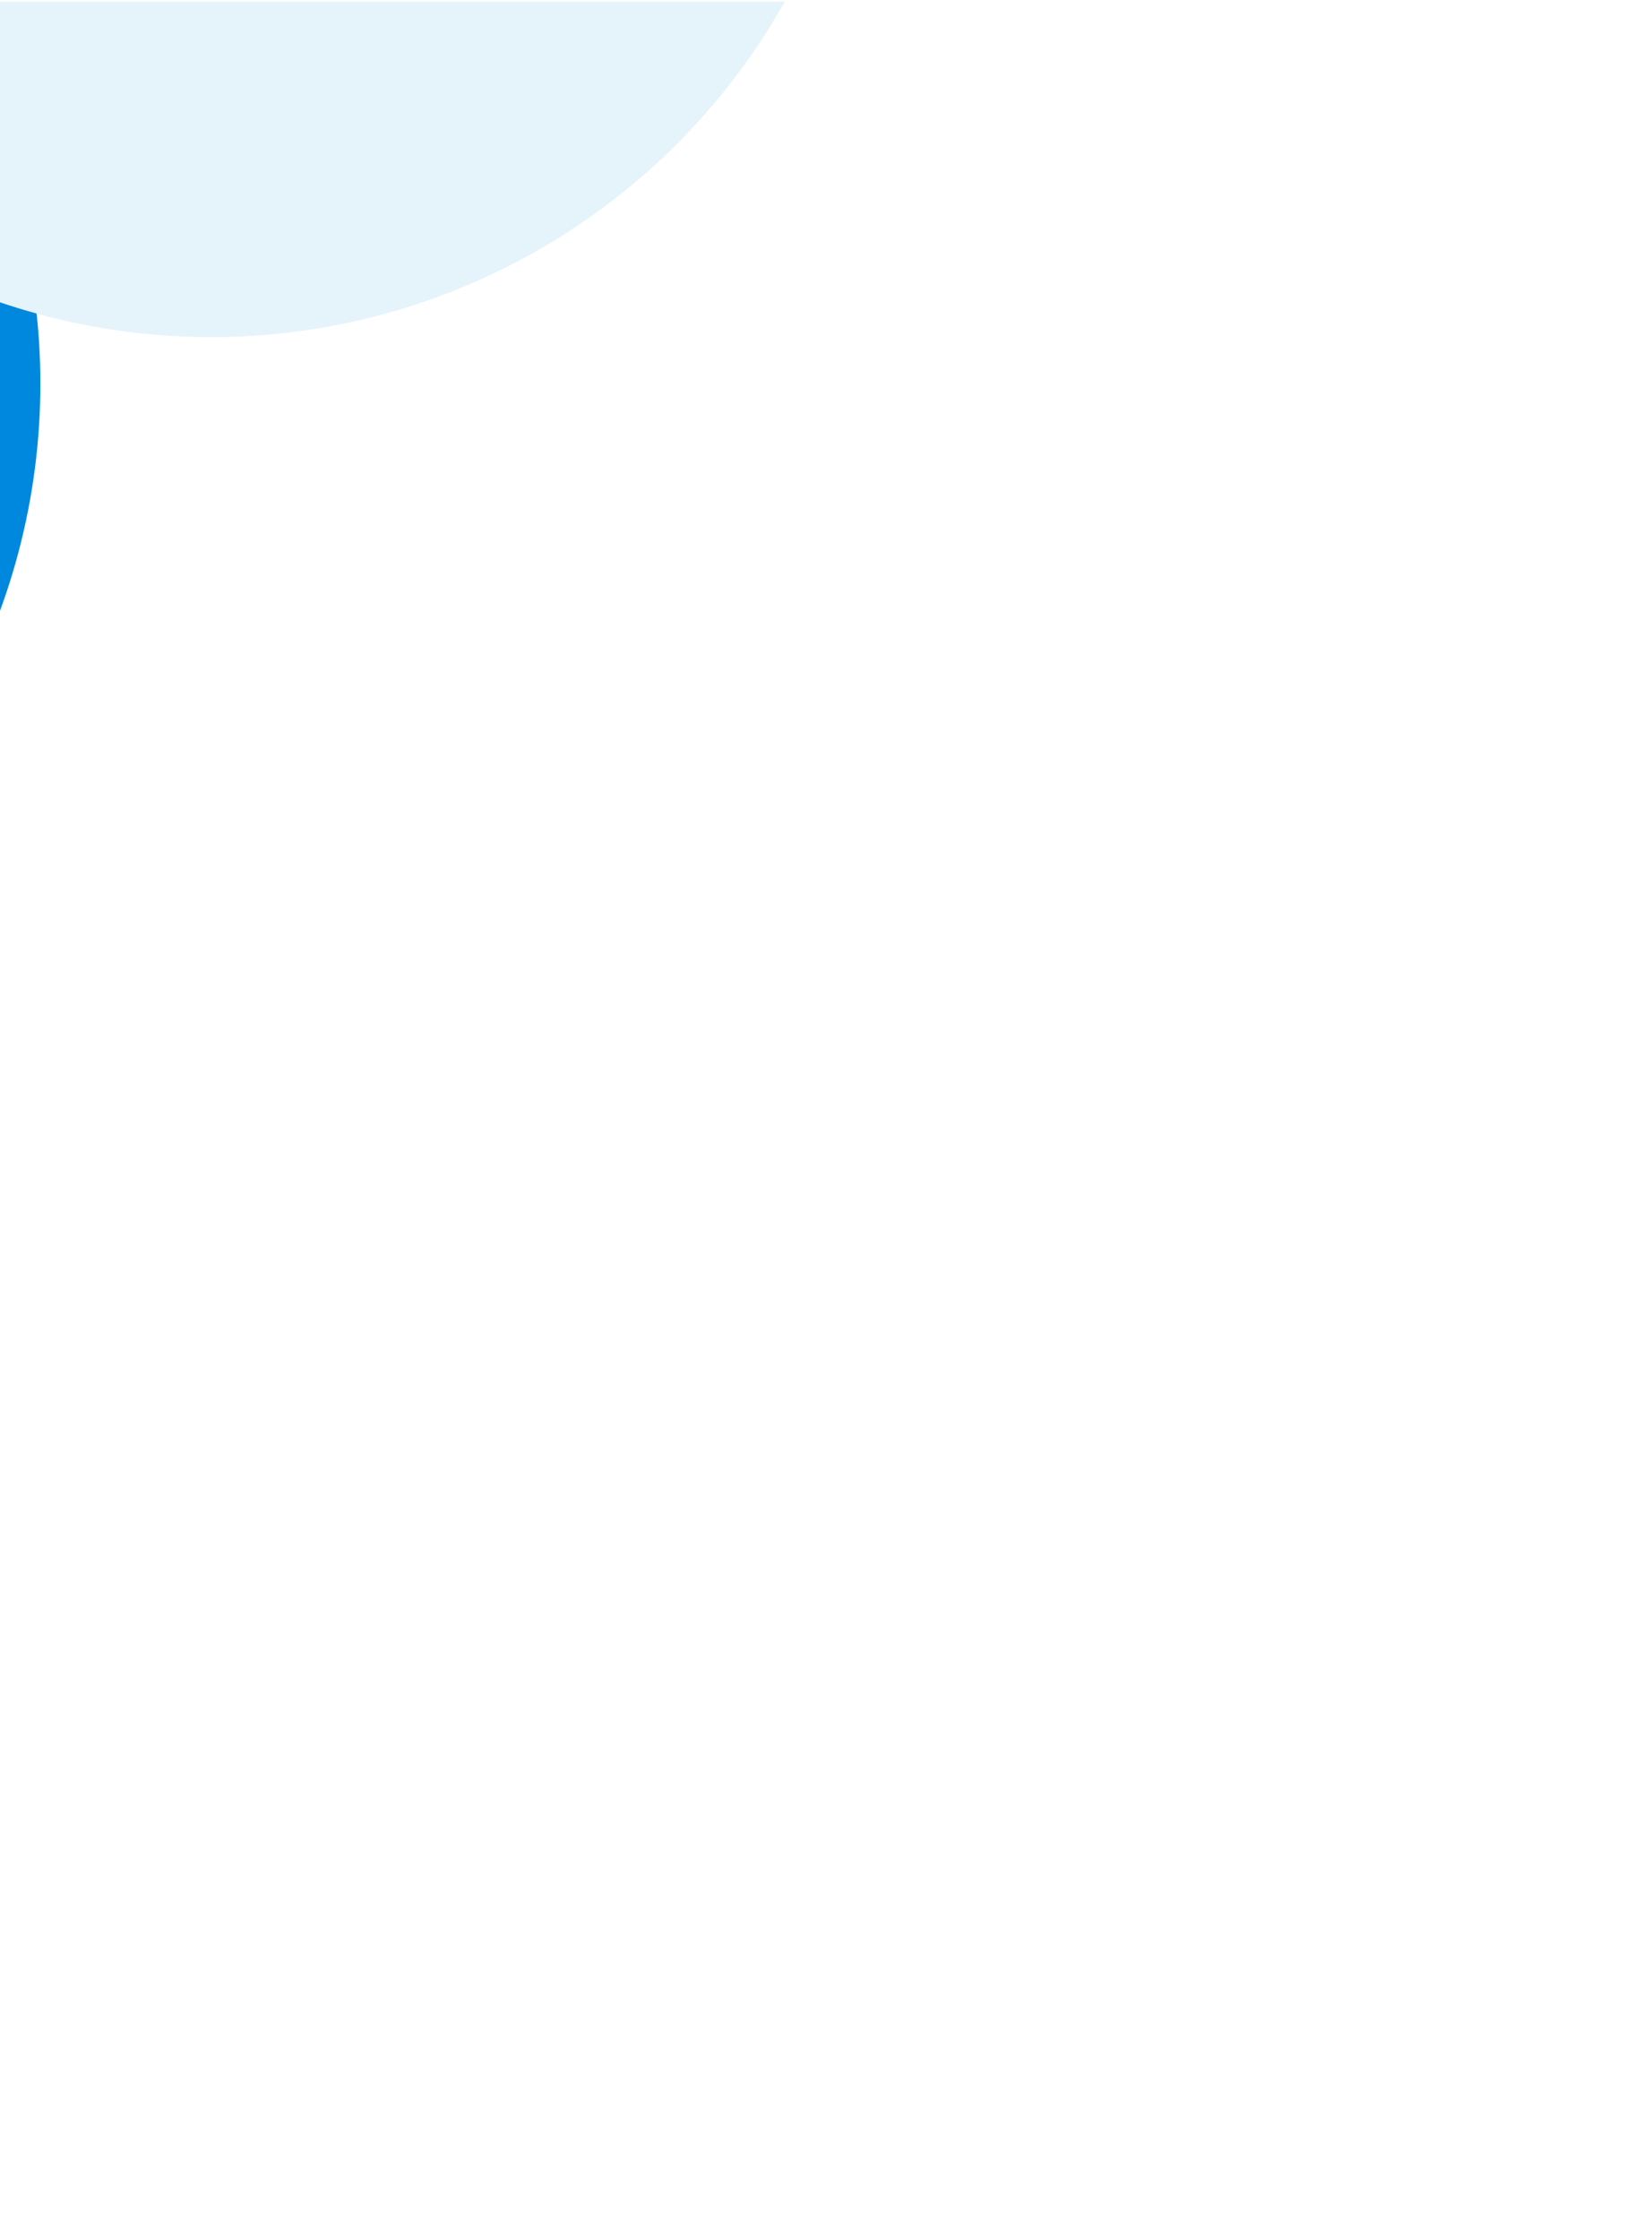 <svg width="532" height="721" viewBox="0 0 532 721" fill="none" xmlns="http://www.w3.org/2000/svg">
<g clip-path="url(#clip0_2529_33263)">
<g filter="url(#filter0_fn_2529_33263)">
<circle cx="212" cy="212" r="212" transform="matrix(1.19249e-08 -1 -1 -1.19249e-08 13 335.5)" fill="#0088DF"/>
</g>
<g filter="url(#filter1_fn_2529_33263)">
<circle cx="212" cy="212" r="212" transform="matrix(1.19249e-08 -1 -1 -1.19249e-08 280 108.5)" fill="#E5F3FB"/>
</g>
</g>
<defs>
<filter id="filter0_fn_2529_33263" x="-829.338" y="-506.838" width="1260.68" height="1260.68" filterUnits="userSpaceOnUse" color-interpolation-filters="sRGB">
<feFlood flood-opacity="0" result="BackgroundImageFix"/>
<feBlend mode="normal" in="SourceGraphic" in2="BackgroundImageFix" result="shape"/>
<feGaussianBlur stdDeviation="209.169" result="effect1_foregroundBlur_2529_33263"/>
<feTurbulence type="fractalNoise" baseFrequency="1.429 1.429" stitchTiles="stitch" numOctaves="3" result="noise" seed="9119" />
<feColorMatrix in="noise" type="luminanceToAlpha" result="alphaNoise" />
<feComponentTransfer in="alphaNoise" result="coloredNoise1">
<feFuncA type="discrete" tableValues="1 1 1 1 1 1 1 1 1 1 1 1 1 1 1 1 1 1 1 1 1 1 1 1 1 1 1 1 1 1 1 1 1 1 1 1 1 1 1 1 1 1 1 1 1 1 1 1 1 1 1 0 0 0 0 0 0 0 0 0 0 0 0 0 0 0 0 0 0 0 0 0 0 0 0 0 0 0 0 0 0 0 0 0 0 0 0 0 0 0 0 0 0 0 0 0 0 0 0 0 "/>
</feComponentTransfer>
<feComposite operator="in" in2="effect1_foregroundBlur_2529_33263" in="coloredNoise1" result="noise1Clipped" />
<feFlood flood-color="rgba(255, 255, 255, 0.25)" result="color1Flood" />
<feComposite operator="in" in2="noise1Clipped" in="color1Flood" result="color1" />
<feMerge result="effect2_noise_2529_33263">
<feMergeNode in="effect1_foregroundBlur_2529_33263" />
<feMergeNode in="color1" />
</feMerge>
</filter>
<filter id="filter1_fn_2529_33263" x="-562.338" y="-733.838" width="1260.68" height="1260.68" filterUnits="userSpaceOnUse" color-interpolation-filters="sRGB">
<feFlood flood-opacity="0" result="BackgroundImageFix"/>
<feBlend mode="normal" in="SourceGraphic" in2="BackgroundImageFix" result="shape"/>
<feGaussianBlur stdDeviation="209.169" result="effect1_foregroundBlur_2529_33263"/>
<feTurbulence type="fractalNoise" baseFrequency="1.429 1.429" stitchTiles="stitch" numOctaves="3" result="noise" seed="9119" />
<feColorMatrix in="noise" type="luminanceToAlpha" result="alphaNoise" />
<feComponentTransfer in="alphaNoise" result="coloredNoise1">
<feFuncA type="discrete" tableValues="1 1 1 1 1 1 1 1 1 1 1 1 1 1 1 1 1 1 1 1 1 1 1 1 1 1 1 1 1 1 1 1 1 1 1 1 1 1 1 1 1 1 1 1 1 1 1 1 1 1 1 0 0 0 0 0 0 0 0 0 0 0 0 0 0 0 0 0 0 0 0 0 0 0 0 0 0 0 0 0 0 0 0 0 0 0 0 0 0 0 0 0 0 0 0 0 0 0 0 0 "/>
</feComponentTransfer>
<feComposite operator="in" in2="effect1_foregroundBlur_2529_33263" in="coloredNoise1" result="noise1Clipped" />
<feFlood flood-color="rgba(255, 255, 255, 0.25)" result="color1Flood" />
<feComposite operator="in" in2="noise1Clipped" in="color1Flood" result="color1" />
<feMerge result="effect2_noise_2529_33263">
<feMergeNode in="effect1_foregroundBlur_2529_33263" />
<feMergeNode in="color1" />
</feMerge>
</filter>
<clipPath id="clip0_2529_33263">
<rect width="720" height="532" fill="white" transform="matrix(1.19249e-08 -1 -1 -1.19249e-08 532 720.5)"/>
</clipPath>
</defs>
</svg>
